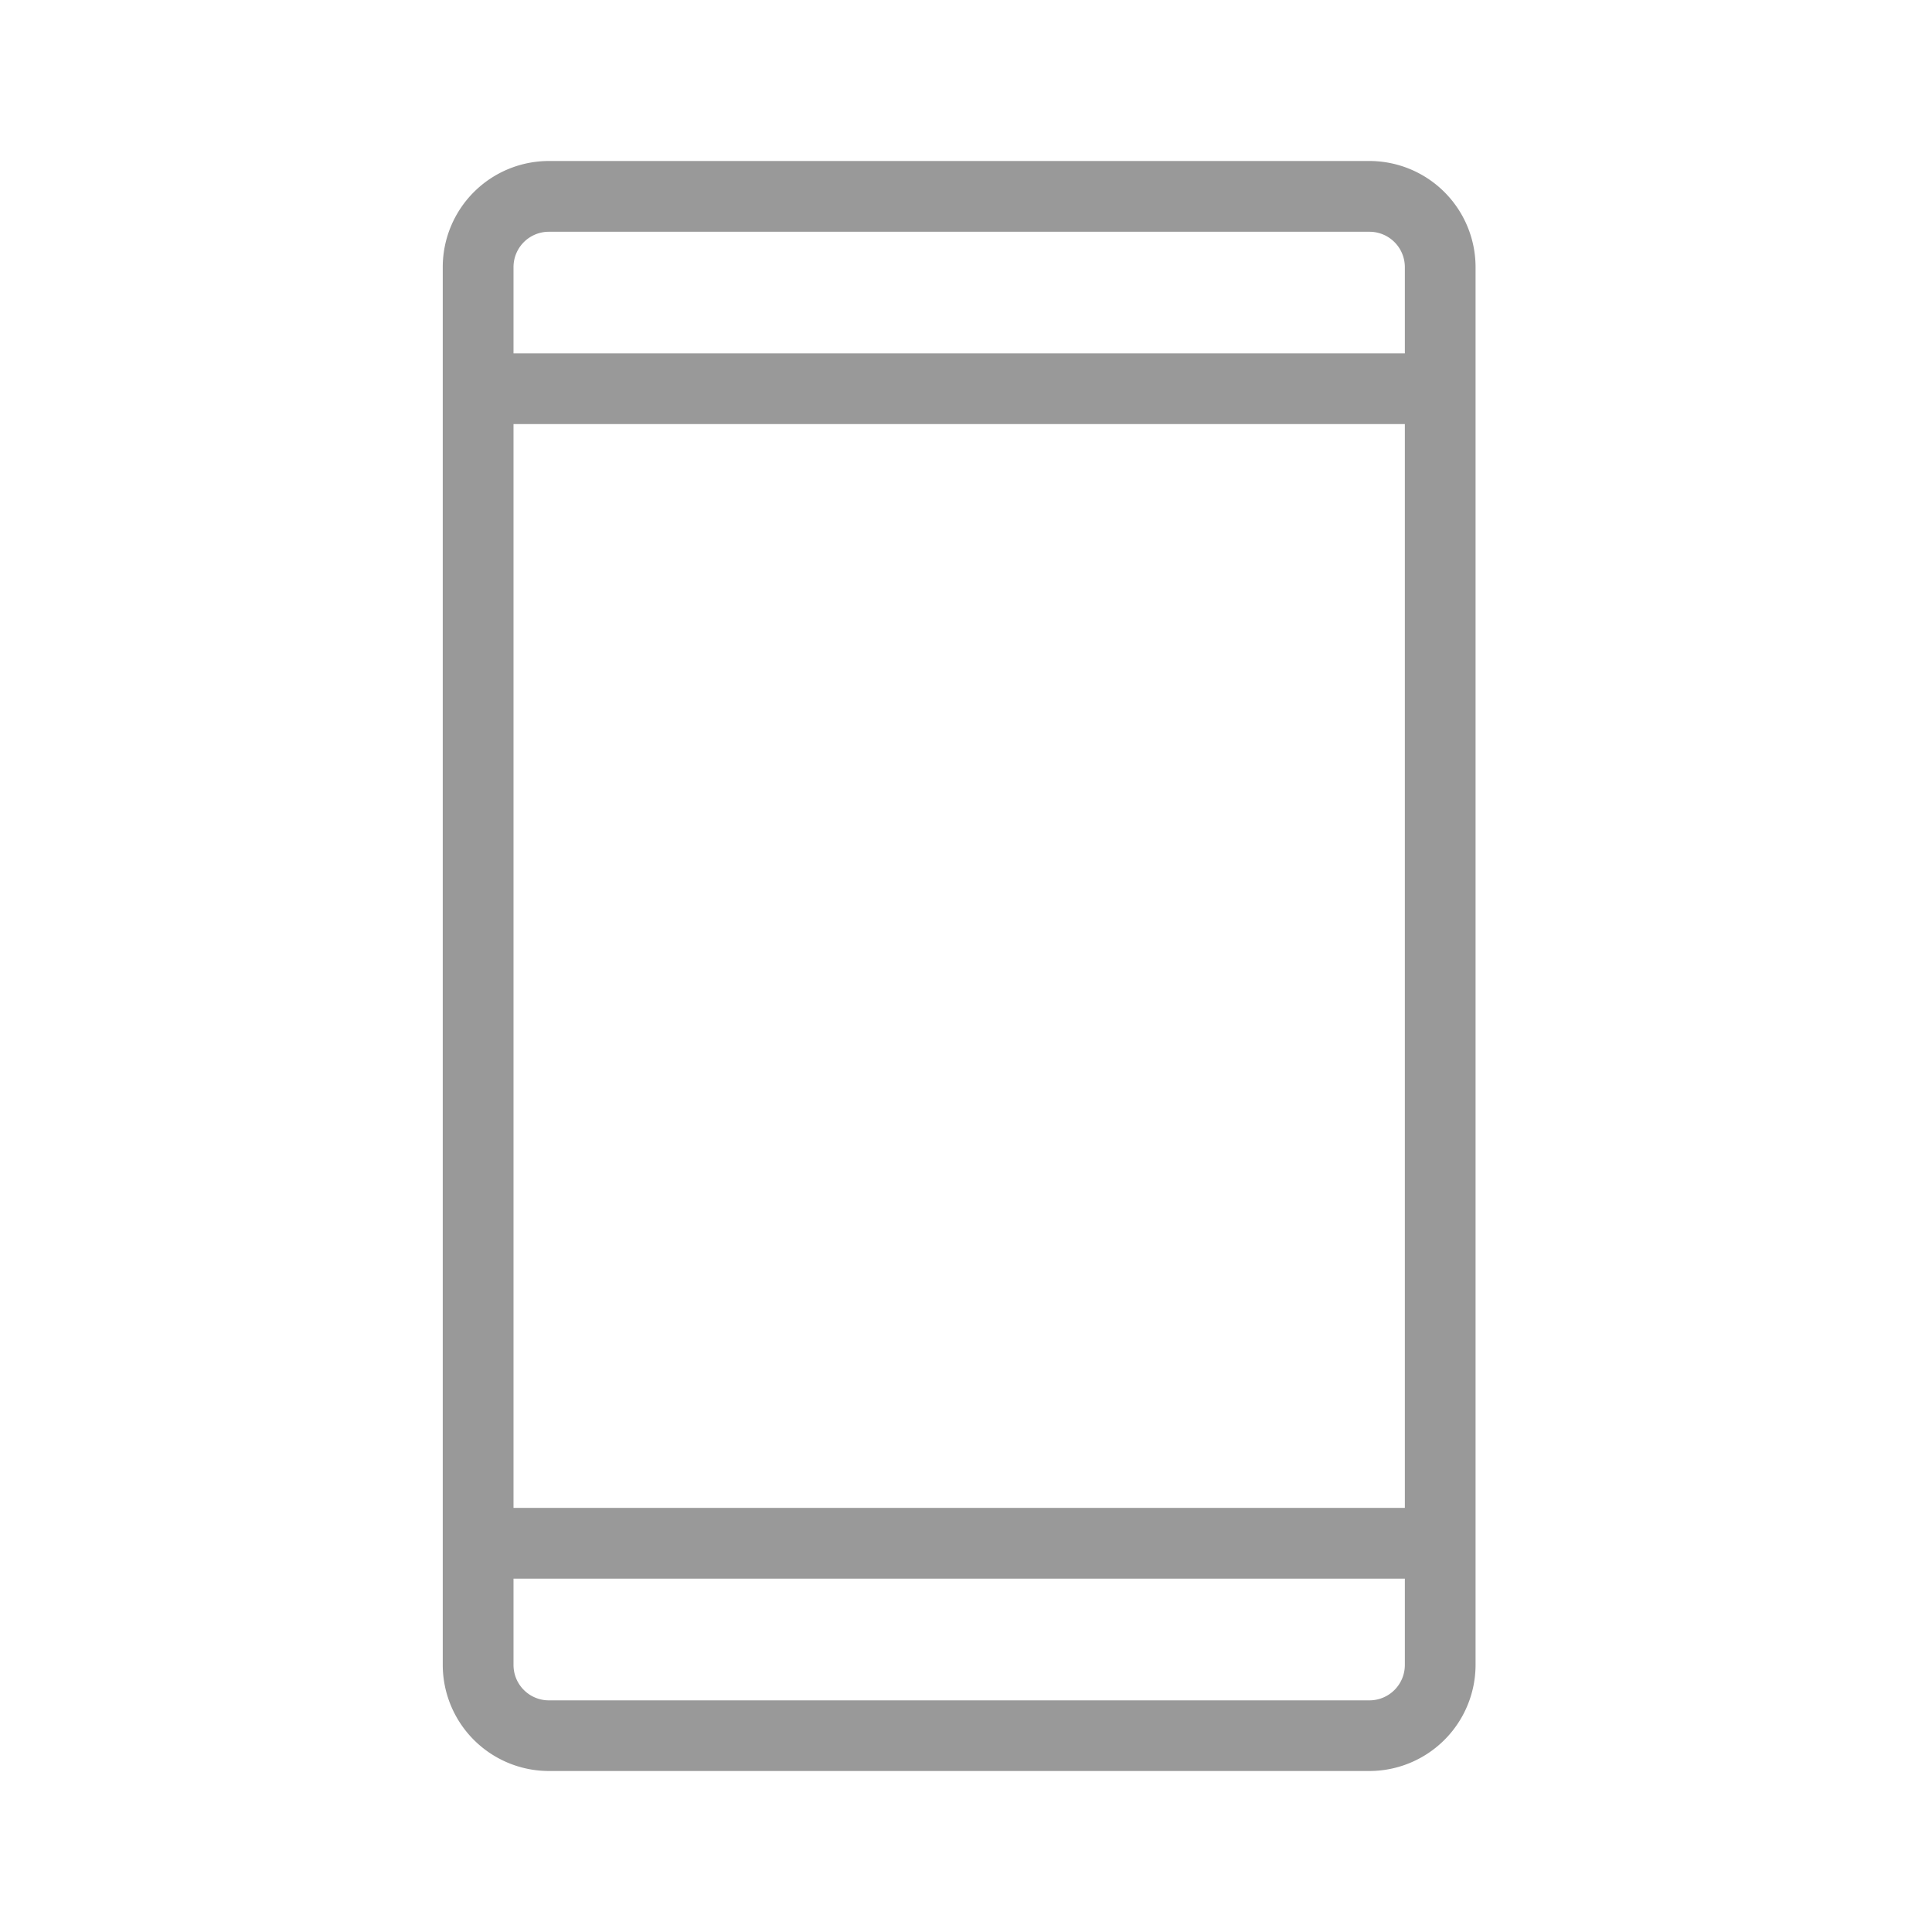 <svg xmlns="http://www.w3.org/2000/svg" xmlns:xlink="http://www.w3.org/1999/xlink" width="48" height="48" viewBox="0 0 48 48"><defs><clipPath id="a"><rect width="25.659" height="40" fill="#999"/></clipPath><clipPath id="c"><rect width="48" height="48"/></clipPath></defs><g id="b" clip-path="url(#c)"><g transform="translate(11 4)"><g transform="translate(0 0)" clip-path="url(#a)"><path d="M23.025,40H2.636A2.639,2.639,0,0,1,0,37.366V2.636A2.638,2.638,0,0,1,2.636,0h20.39a2.639,2.639,0,0,1,2.634,2.636v34.73A2.64,2.64,0,0,1,23.025,40M2.636,1.758a.878.878,0,0,0-.878.878v34.73a.879.879,0,0,0,.878.879h20.39a.88.88,0,0,0,.877-.879V2.636a.879.879,0,0,0-.877-.878Z" transform="translate(0 0)" fill="#999"/><rect width="23.902" height="1.756" transform="translate(0.879 4.78)" fill="#999"/><rect width="23.902" height="1.758" transform="translate(0.879 33.463)" fill="#999"/></g></g></g></svg>